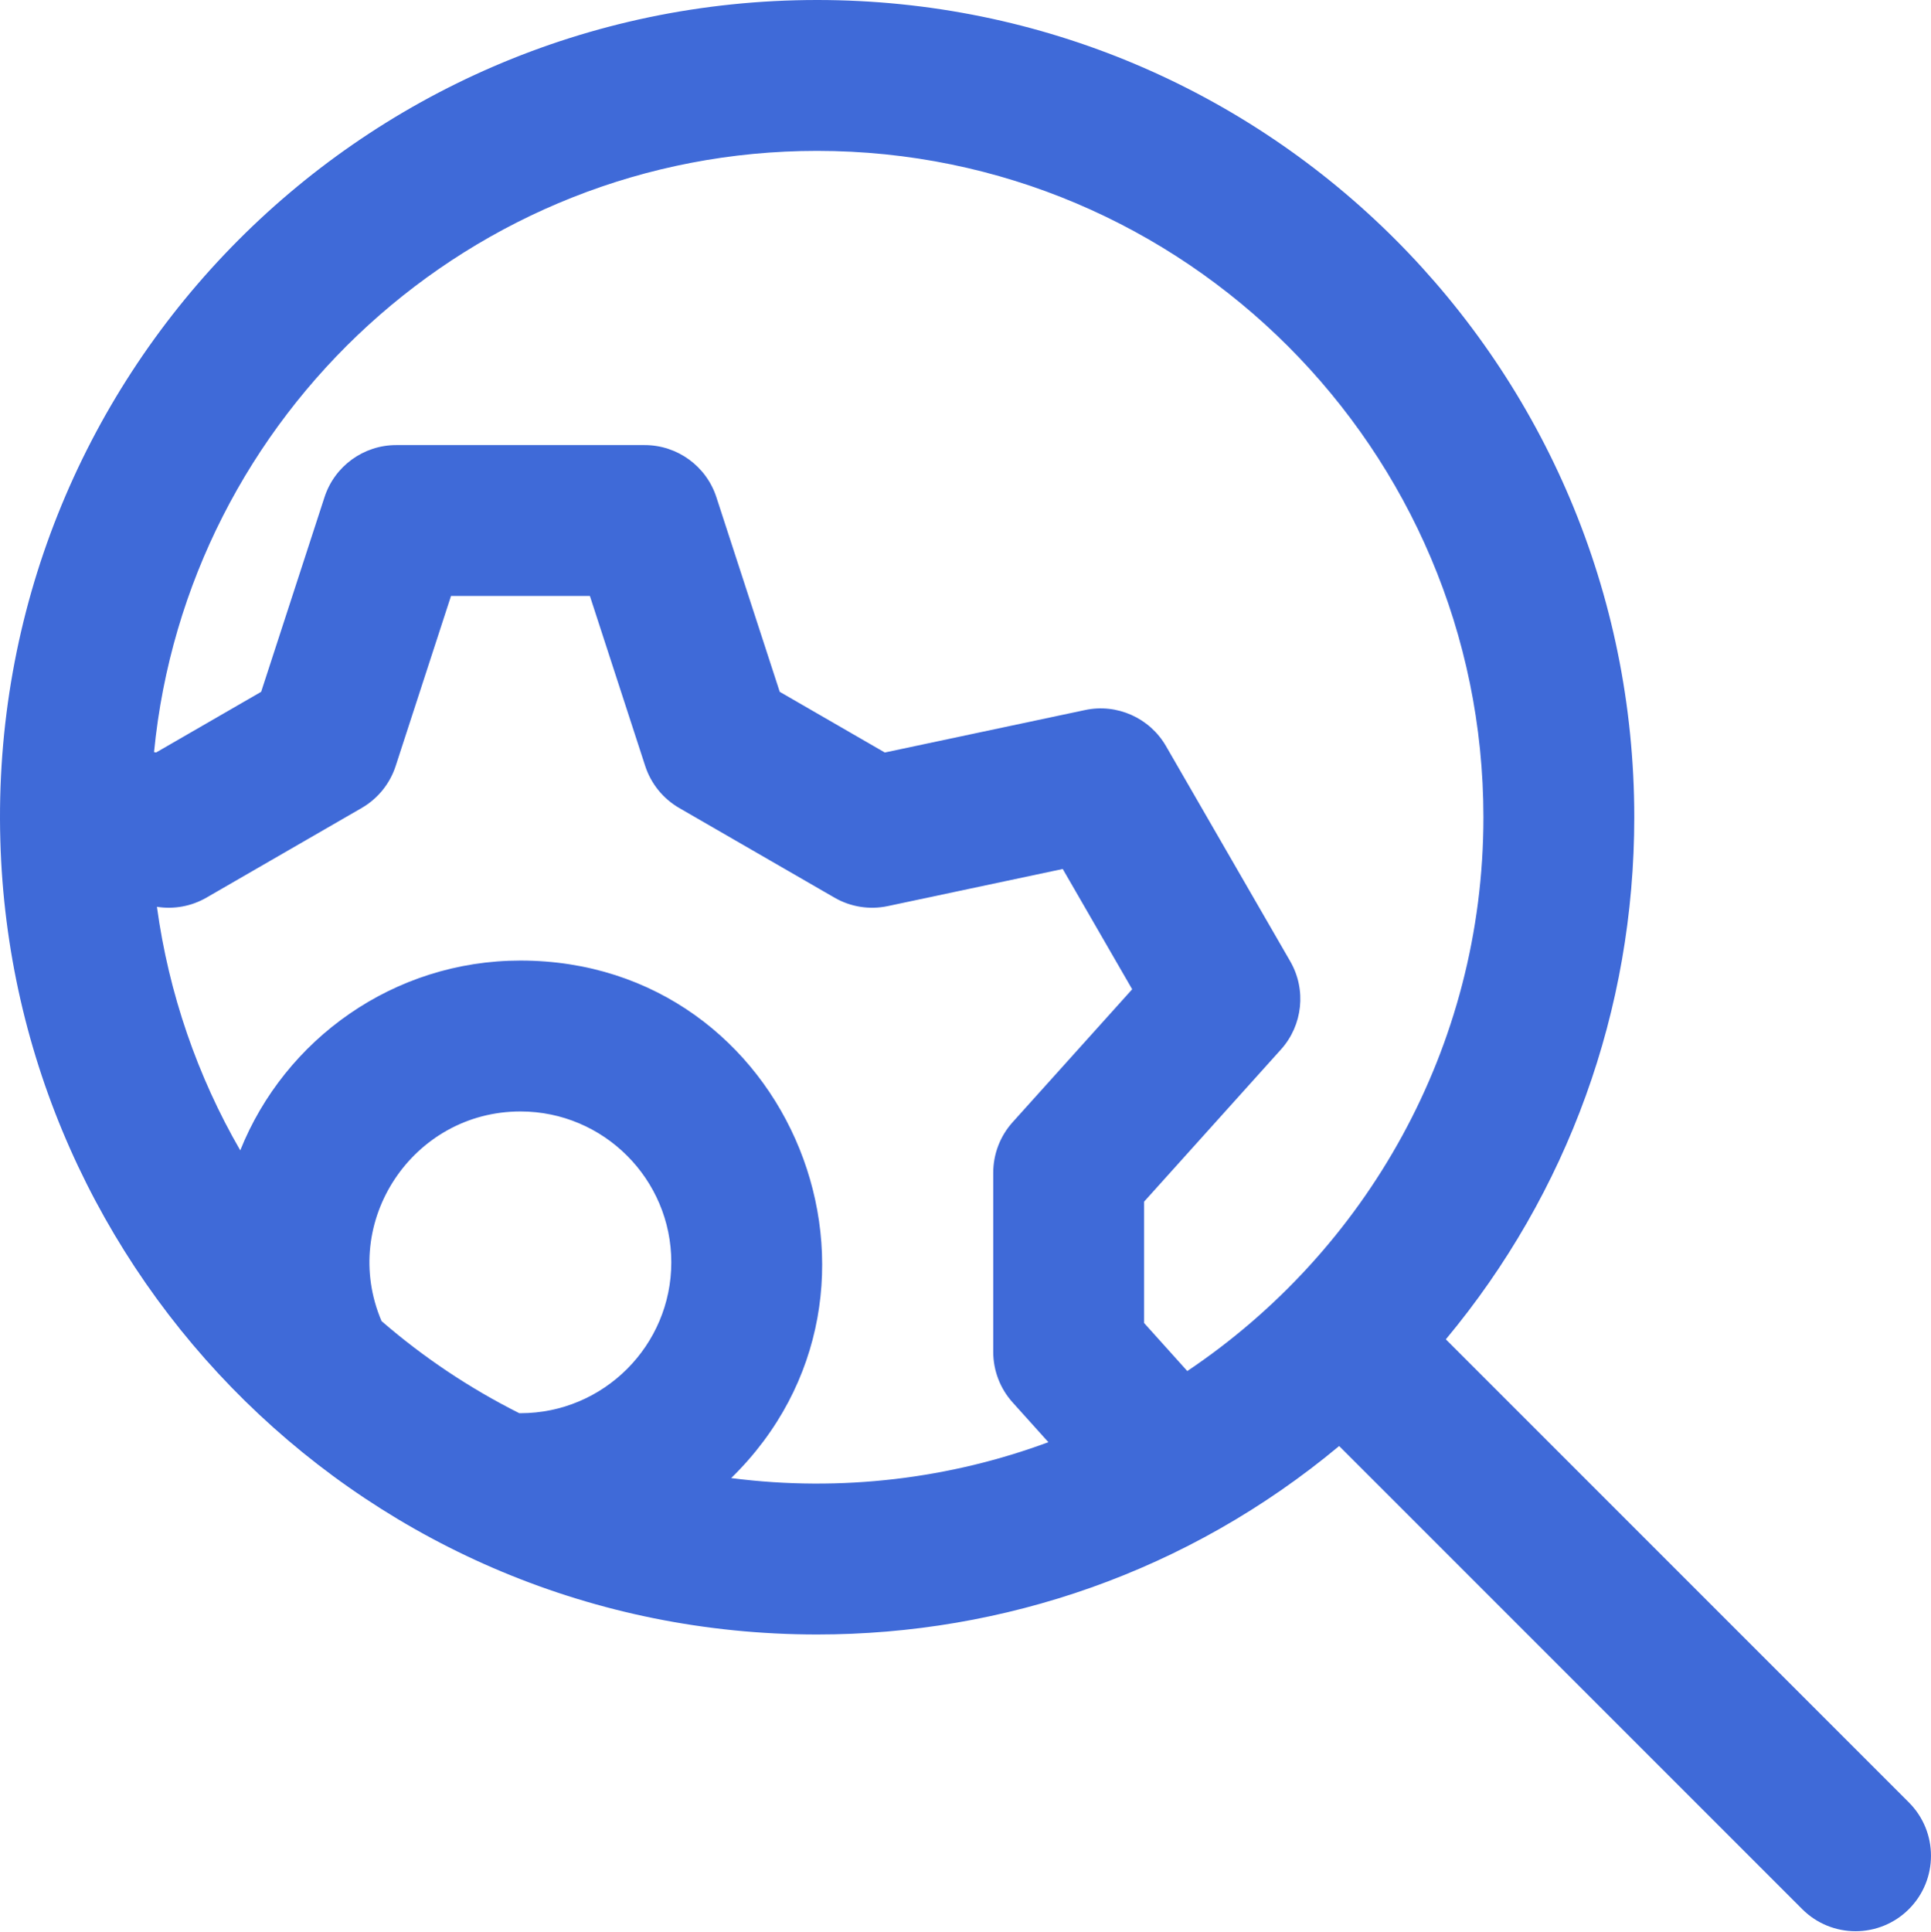 <svg xmlns="http://www.w3.org/2000/svg" xmlns:xlink="http://www.w3.org/1999/xlink" xmlns:serif="http://www.serif.com/" width="100%" height="100%" viewBox="0 0 2100 2101" xml:space="preserve" style="fill-rule:evenodd;clip-rule:evenodd;stroke-linejoin:round;stroke-miterlimit:2;"><path d="M2075.96,1959.97l-503.579,-503.58c132.676,-159.223 204.934,-357.909 204.934,-567.73c0,-491.13 -397.451,-888.661 -888.661,-888.661c-500.744,0 -902.424,412.752 -888.293,913.671c13.009,474.724 400.831,863.668 888.293,863.668c202.514,-0 403.219,-67.868 567.714,-204.934l503.579,503.563c32.027,32.043 83.97,32.043 116.013,-0c32.028,-32.028 32.028,-83.97 0,-115.997Zm-1187.31,-1795.91c399.55,-0 724.599,325.064 724.599,724.614c-0,250.692 -127.982,472.049 -322.037,602.193l-46.976,-52.231l-0,-131.971l148.858,-165.488c23.76,-26.404 27.814,-65.112 10.046,-95.874l-135.08,-233.965c-17.768,-30.778 -53.336,-46.624 -88.055,-39.238l-217.752,46.175l-114.283,-65.994l-68.893,-211.647c-10.991,-33.789 -42.474,-56.653 -78.01,-56.653l-270.174,0c-35.52,0 -67.003,22.864 -77.994,56.653l-68.894,211.647l-114.283,65.994l-2.211,-0.465c35.729,-366.417 345.493,-653.75 721.139,-653.75Zm-93.487,1443.2c208.667,-203.876 66.057,-562.747 -229.175,-562.747c-137.931,-0 -256.268,85.556 -304.717,206.392c-46.447,-80.285 -77.786,-170.648 -90.619,-264.855c18.521,2.948 37.539,-0.545 53.849,-9.966l168.789,-97.46c17.544,-10.126 30.713,-26.388 36.994,-45.646l60.194,-184.939l151.036,0l60.178,184.939c6.281,19.258 19.45,35.52 36.994,45.646l168.789,97.444c17.544,10.142 38.212,13.426 58.031,9.212l190.258,-40.342l75.51,130.801l-130.064,144.596c-13.538,15.061 -21.037,34.607 -21.037,54.859l0,194.904c0,20.252 7.499,39.798 21.037,54.859l38.933,43.274c-105.84,39.302 -224.705,54.586 -344.98,39.029Zm-380.228,-170.711c-45.966,-107.923 34.014,-227.958 151.053,-227.958c90.475,0 164.063,73.588 164.063,164.063c-0,90.459 -73.588,164.062 -164.063,164.062c-0.433,0 -0.881,-0.032 -1.314,-0.032c-54.105,-27.172 -104.397,-60.866 -149.739,-100.135Z" style="fill:#3f6ad8;fill-rule:nonzero;"></path></svg>